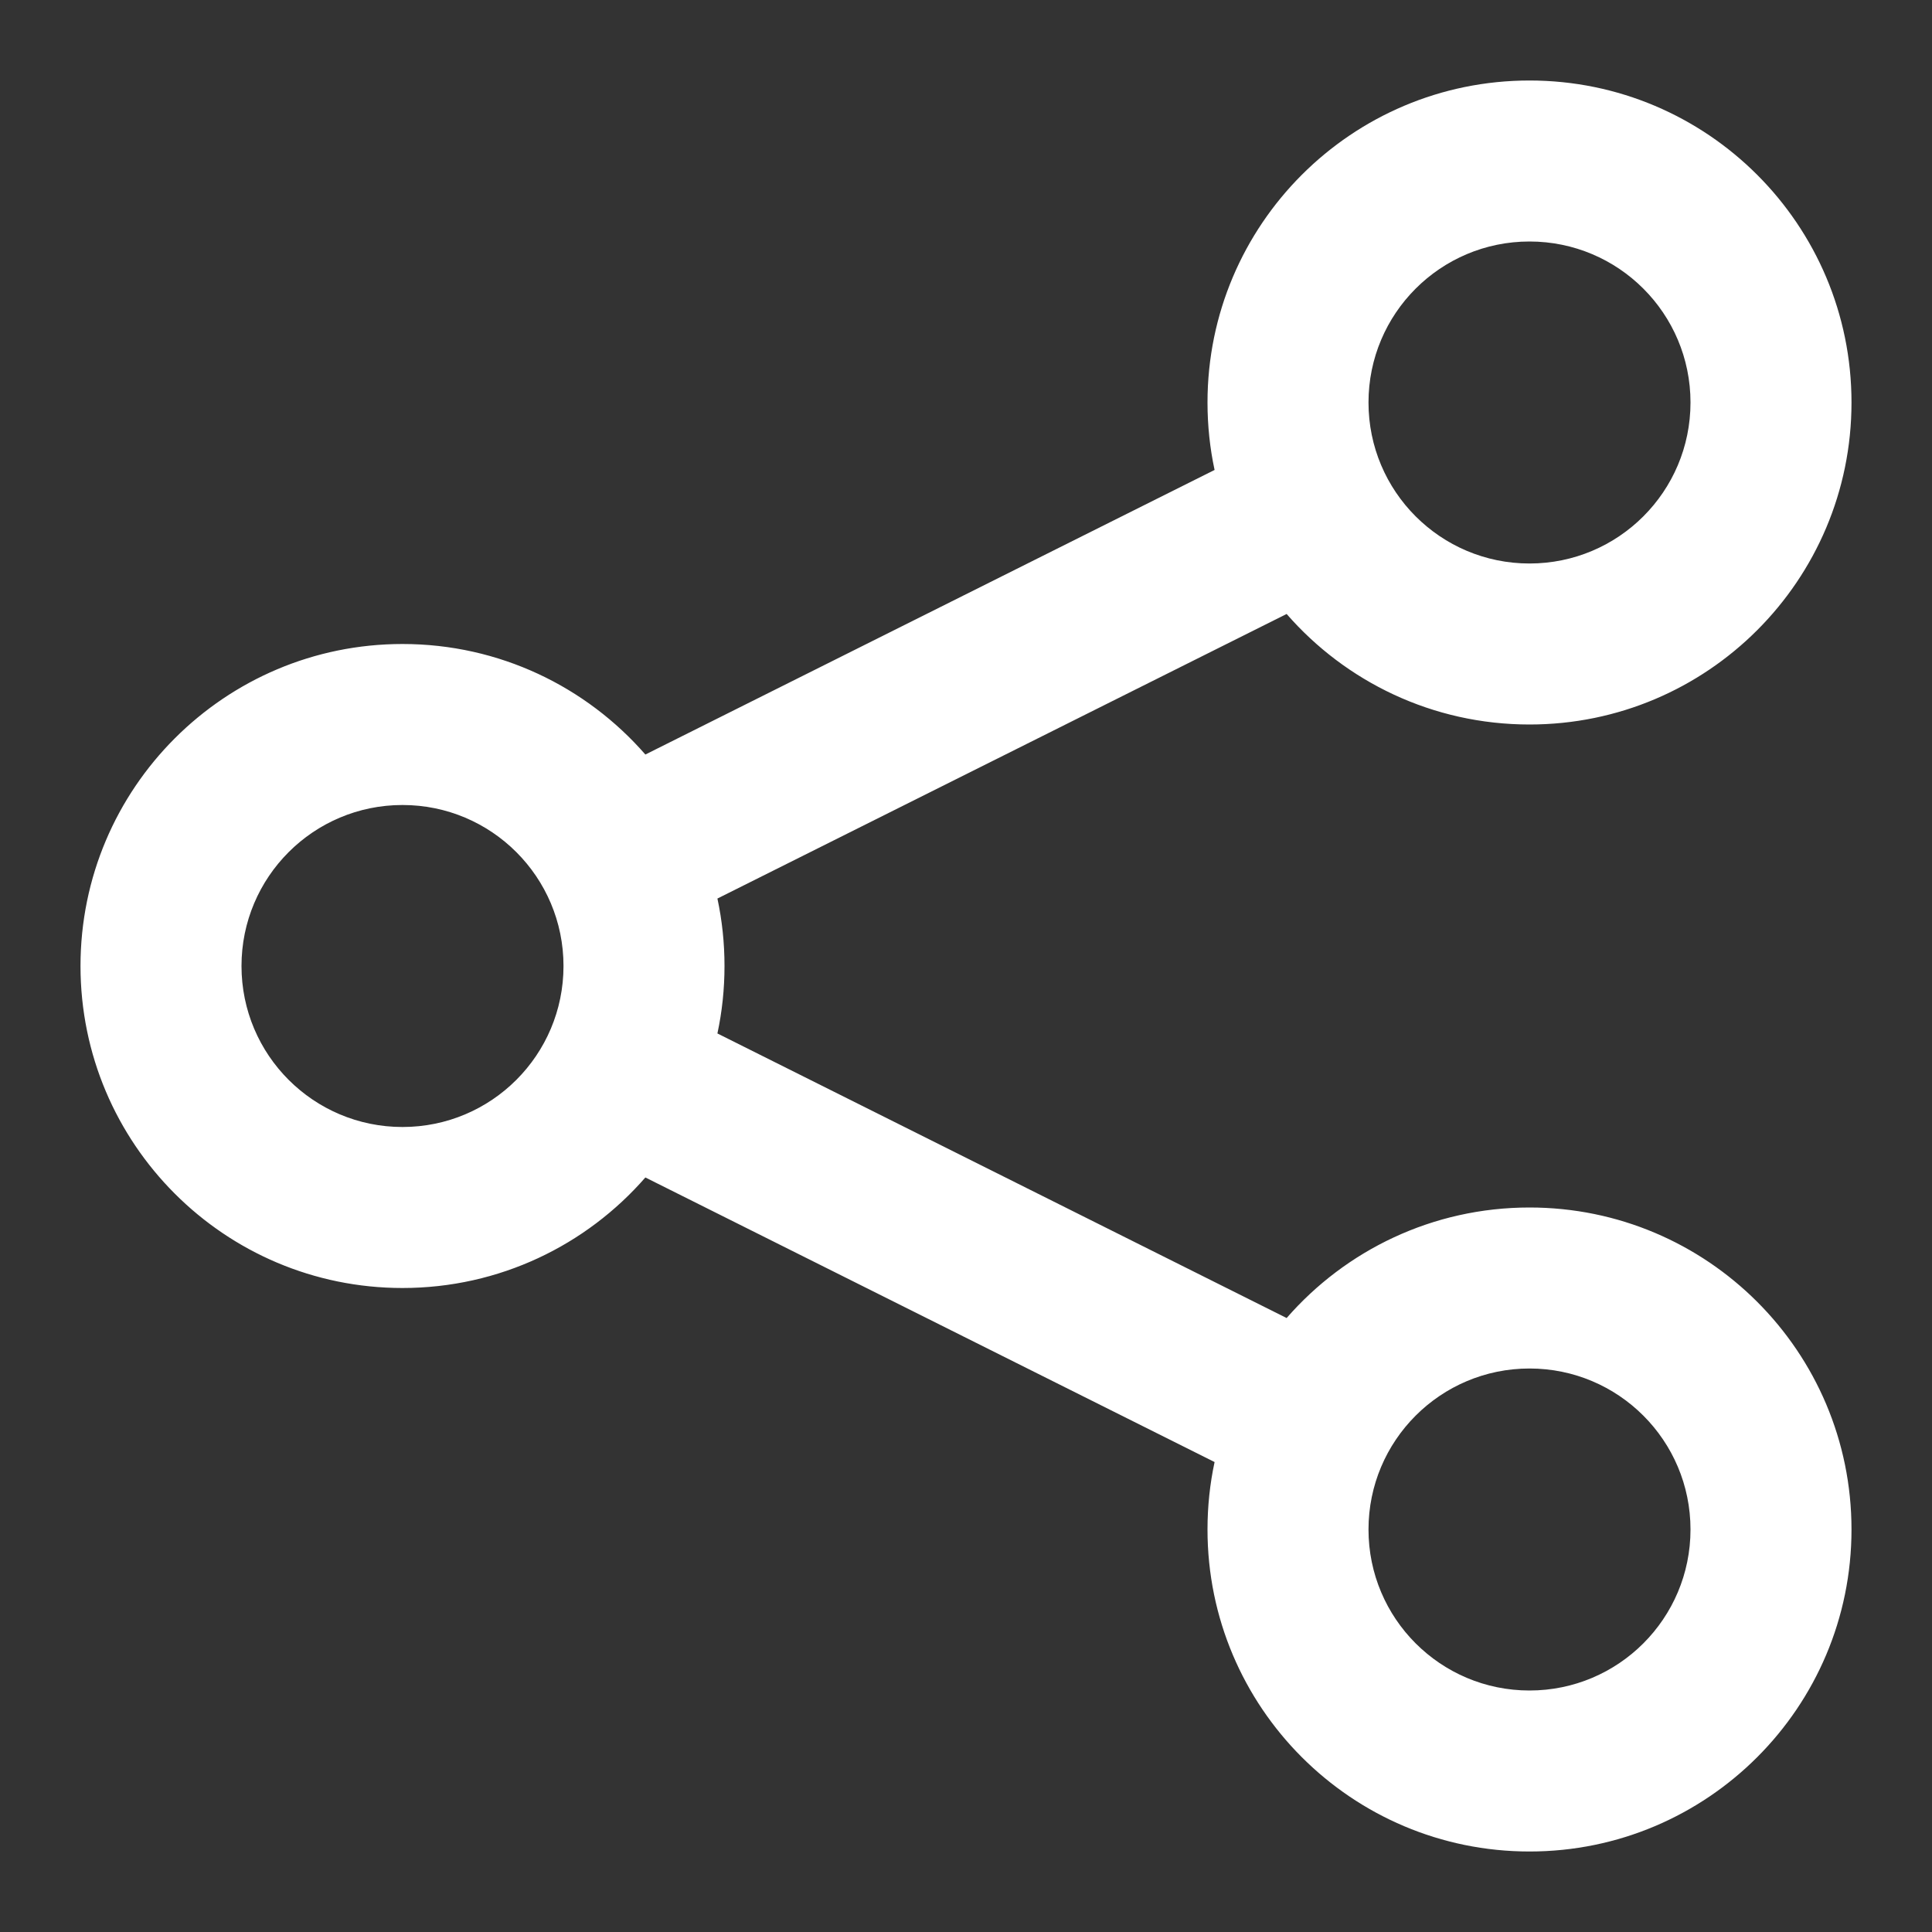 <svg width="24" height="24" viewBox="0 0 24 24" fill="none" xmlns="http://www.w3.org/2000/svg">
<rect x="0" y="0" width="24" height="24" fill="#333333" stroke="none"/>
<path fill-rule="evenodd" clip-rule="evenodd" d="M15 5C15 2.791 16.791 1 19 1C21.209 1 23 2.791 23 5C23 7.209 21.209 9 19 9C17.796 9 16.716 8.468 15.983 7.627L8.912 11.162C8.97 11.432 9 11.713 9 12C9 12.287 8.97 12.568 8.912 12.838L15.983 16.373C16.716 15.532 17.796 15 19 15C21.209 15 23 16.791 23 19C23 21.209 21.209 23 19 23C16.791 23 15 21.209 15 19C15 18.713 15.03 18.432 15.088 18.162L8.017 14.627C7.284 15.468 6.204 16 5 16C2.791 16 1 14.209 1 12C1 9.791 2.791 8 5 8C6.204 8 7.284 8.532 8.017 9.373L15.088 5.838C15.03 5.568 15 5.287 15 5ZM19 3C17.895 3 17 3.895 17 5C17 6.105 17.895 7 19 7C20.105 7 21 6.105 21 5C21 3.895 20.105 3 19 3ZM19 17C17.895 17 17 17.895 17 19C17 20.105 17.895 21 19 21C20.105 21 21 20.105 21 19C21 17.895 20.105 17 19 17ZM3 12C3 10.895 3.895 10 5 10C6.105 10 7 10.895 7 12C7 13.105 6.105 14 5 14C3.895 14 3 13.105 3 12Z" fill="white"/>
</svg>
